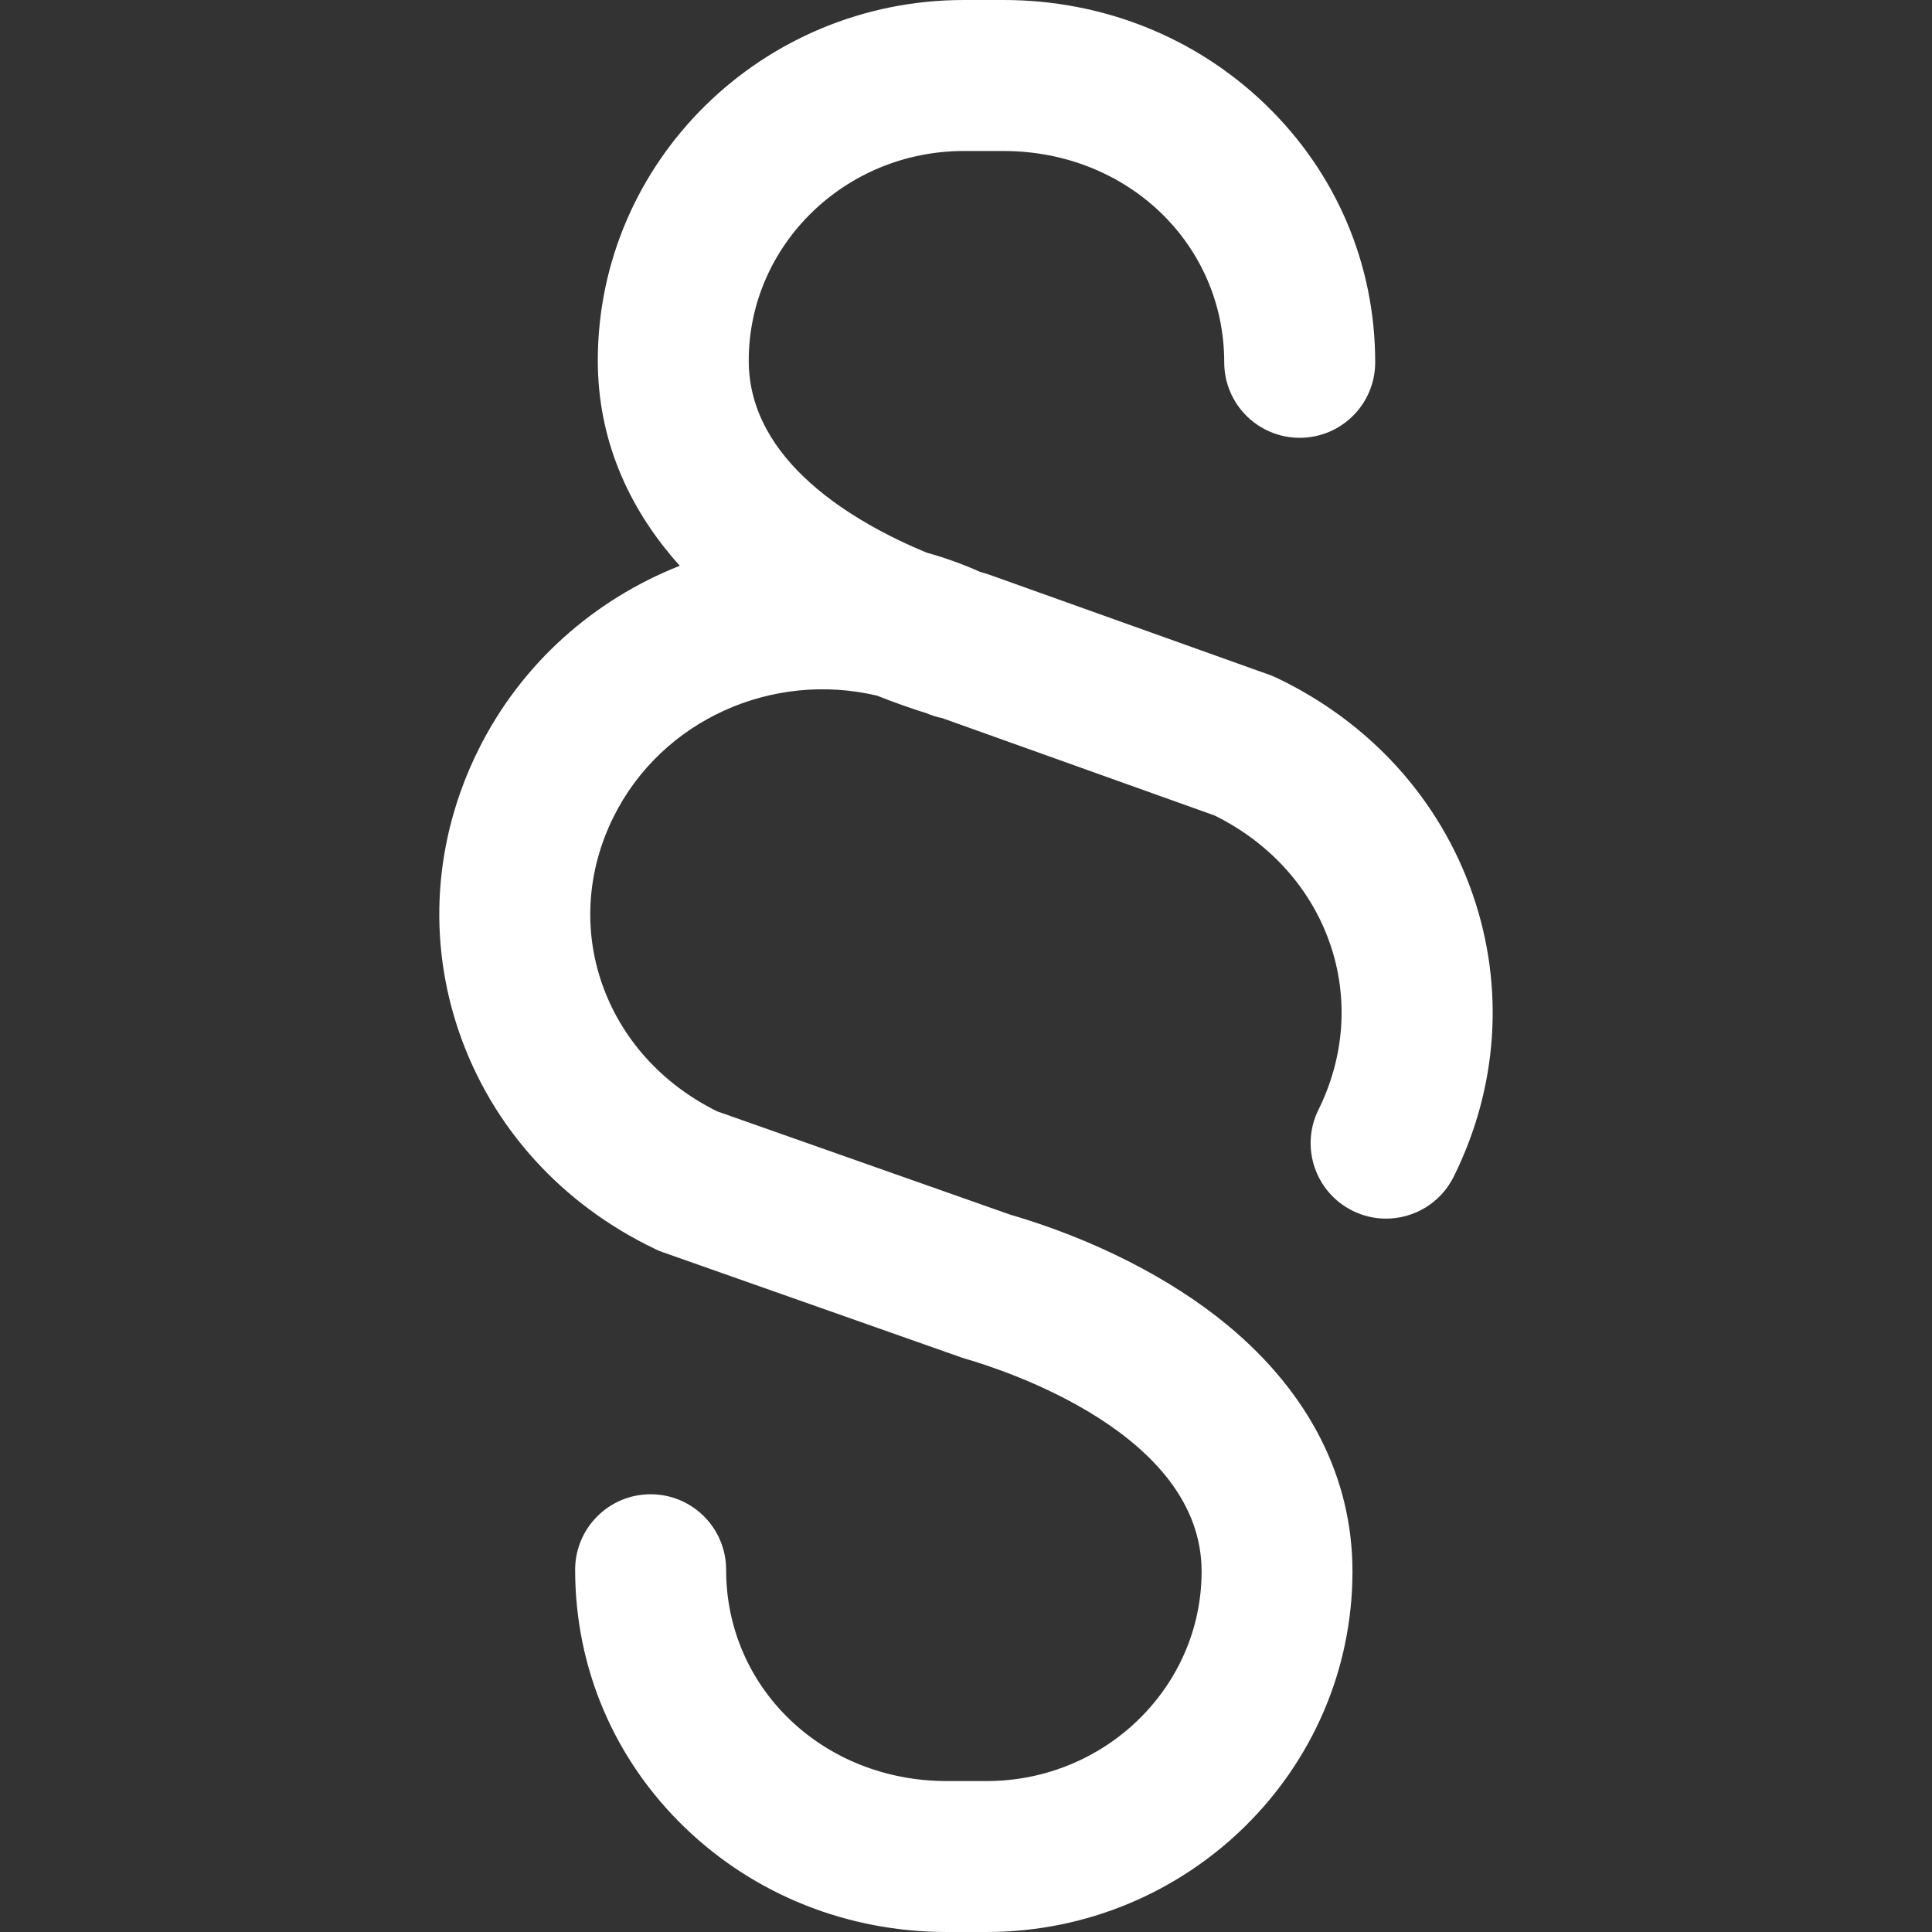 <?xml version="1.0" encoding="utf-8"?>
<!-- Generator: Adobe Illustrator 18.0.0, SVG Export Plug-In . SVG Version: 6.00 Build 0)  -->
<!DOCTYPE svg PUBLIC "-//W3C//DTD SVG 1.1//EN" "http://www.w3.org/Graphics/SVG/1.1/DTD/svg11.dtd">
<svg version="1.1" id="Layer_1" xmlns="http://www.w3.org/2000/svg" xmlns:xlink="http://www.w3.org/1999/xlink" x="0px" y="0px"
	 viewBox="0 0 56.693 56.693" enable-background="new 0 0 56.693 56.693" xml:space="preserve">
<rect x="0" y="0" width="56.693" height="56.693" fill="#333333" stroke="none"/>
<g>
	<path fill="#FFFFFF" d="M43.215,26.243c-0.965-2.788-3.01-5.045-5.76-6.356c-0.068-0.032-0.137-0.061-0.208-0.086l-8.219-2.938
		c-0.043-0.016-0.087-0.03-0.131-0.042c-0.041-0.012-0.088-0.026-0.14-0.041c-0.516-0.23-1.042-0.418-1.572-0.565
		c-2.111-0.878-5.214-2.673-5.214-5.632c0-3.392,2.831-6.152,6.312-6.152h1.163c3.632,0,6.478,2.724,6.478,6.201
		c0,1.223,0.991,2.215,2.215,2.215s2.215-0.991,2.215-2.215c0-2.879-1.145-5.567-3.224-7.569C35.08,1.087,32.351,0,29.446,0h-1.163
		c-5.922,0-10.741,4.747-10.741,10.581c0,2.213,0.826,4.268,2.406,6.021c-2.499,0.987-4.649,2.852-5.917,5.414
		c-1.299,2.623-1.495,5.565-0.554,8.285c0.965,2.788,3.01,5.045,5.76,6.356c0.071,0.034,0.143,0.064,0.217,0.09l8.758,3.087
		c0.04,0.014,0.081,0.027,0.122,0.039c1.156,0.334,6.926,2.203,6.926,6.239c0,3.392-2.831,6.152-6.312,6.152h-1.163
		c-3.632,0-6.478-2.724-6.478-6.201c0-1.223-0.991-2.215-2.215-2.215s-2.215,0.991-2.215,2.215c0,2.879,1.145,5.567,3.224,7.569
		c2.049,1.974,4.777,3.061,7.682,3.061h1.163c5.922,0,10.741-4.747,10.741-10.581c0-2.736-1.263-5.23-3.652-7.213
		c-1.669-1.385-3.944-2.542-6.412-3.263l-8.581-3.025c-1.62-0.802-2.819-2.133-3.381-3.758c-0.55-1.59-0.43-3.32,0.338-4.872
		c1.423-2.874,4.689-4.293,7.742-3.566c0.474,0.189,0.96,0.362,1.455,0.517c0.149,0.065,0.302,0.112,0.456,0.142l7.991,2.857
		c1.622,0.802,2.823,2.134,3.385,3.76c0.55,1.59,0.43,3.32-0.338,4.872c-0.543,1.096-0.094,2.425,1.002,2.967
		c0.316,0.156,0.651,0.23,0.981,0.23c0.815,0,1.6-0.452,1.986-1.233C43.96,31.905,44.157,28.963,43.215,26.243z"/>
</g>
</svg>
